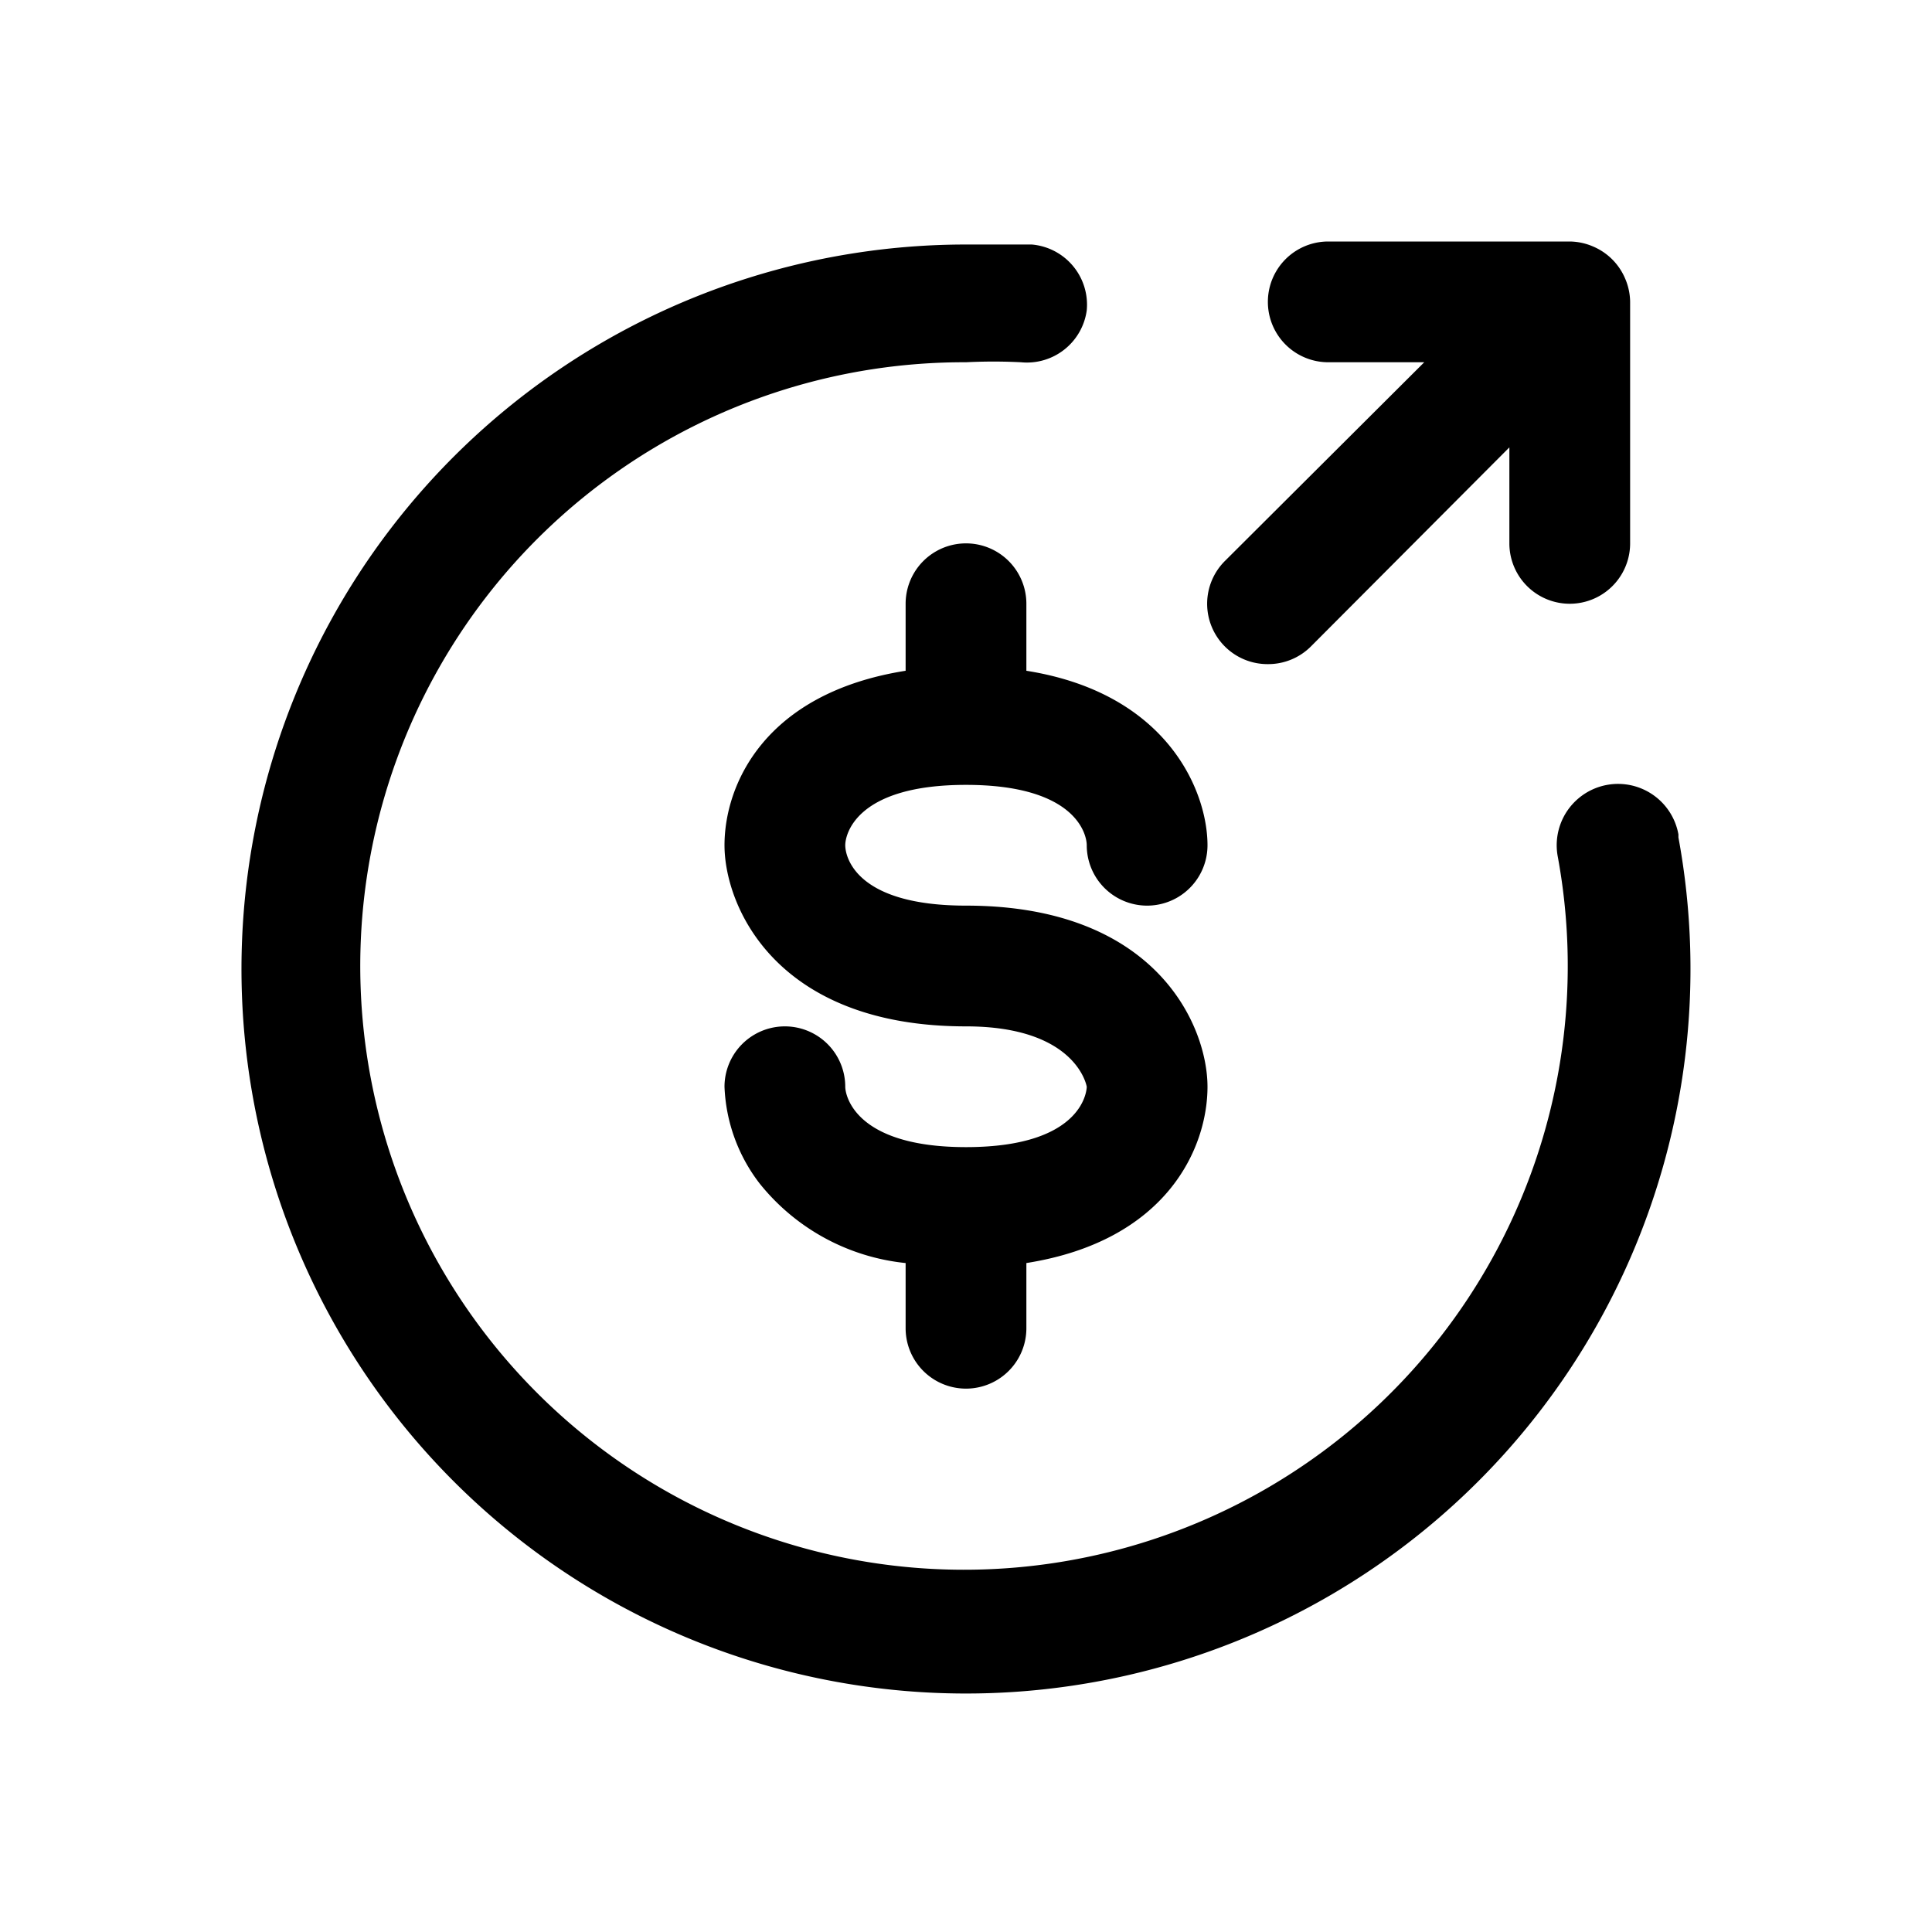 <?xml version="1.0"?>
<svg xmlns="http://www.w3.org/2000/svg" viewBox="0 0 32 32" width="512" height="512"><g id="Layer_19" data-name="Layer 19"><path d="M17,11.11c2.34.37,3,2,3,2.89a1,1,0,0,1-2,0c0-.18-.18-1-2-1s-2,.82-2,1,.16,1,2,1c3.16,0,4,2,4,3s-.66,2.55-3,2.92V22a1,1,0,0,1-2,0V20.92a3.56,3.56,0,0,1-2.42-1.32A2.8,2.8,0,0,1,12,18a1,1,0,0,1,2,0c0,.14.16,1,2,1h0c2,0,2-1,2-1s-.16-1-2-1c-3.16,0-4-2-4-3s.66-2.52,3-2.89V10a1,1,0,0,1,2,0ZM21,11a1,1,0,0,0,.71-.29L25,7.41V9a1,1,0,0,0,2,0V5a1,1,0,0,0-.08-.38,1,1,0,0,0-.54-.54A1,1,0,0,0,26,4H22a1,1,0,0,0,0,2h1.59l-3.3,3.29a1,1,0,0,0,0,1.42A1,1,0,0,0,21,11Zm6.8,2.82a1,1,0,0,0-2,.36A10,10,0,1,1,16,6a9.08,9.08,0,0,1,.91,0A1,1,0,0,0,18,5.14a1,1,0,0,0-.91-1.09c-.36,0-.72,0-1.09,0a12,12,0,1,0,11.8,9.82Z"/></g></svg>
